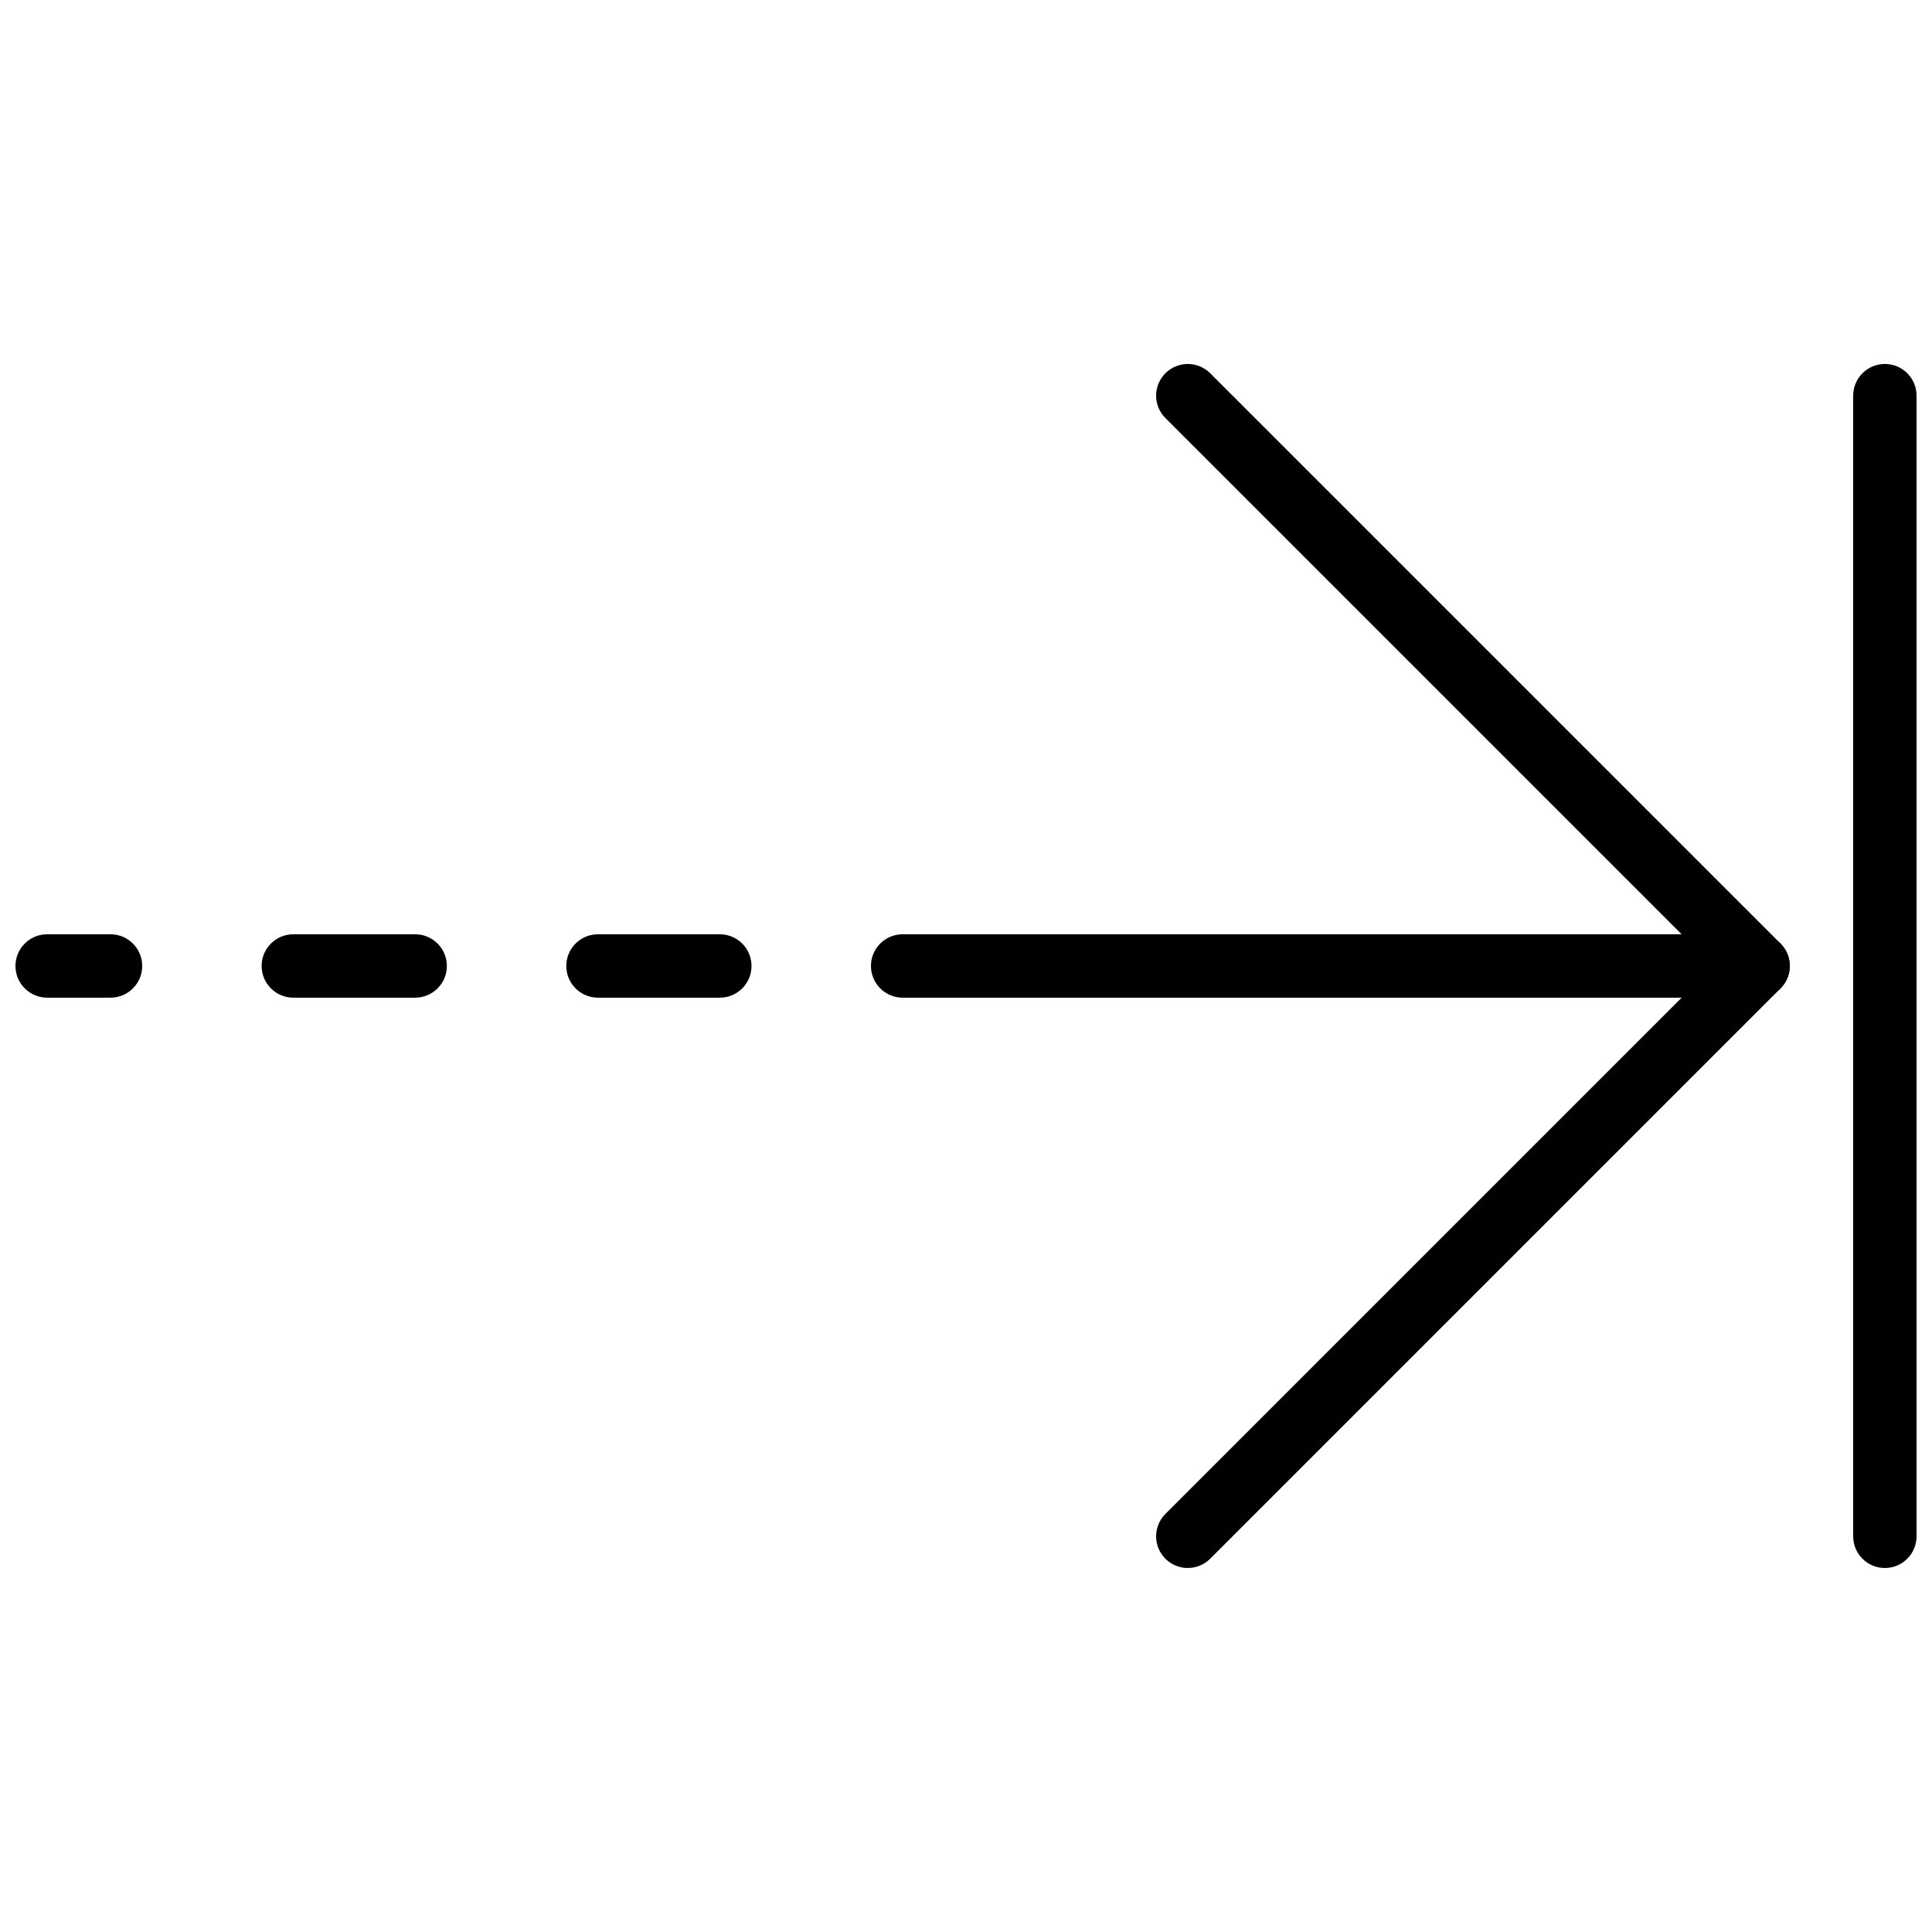 <?xml version="1.0" encoding="UTF-8"?>
<!-- Uploaded to: ICON Repo, www.iconrepo.com, Generator: ICON Repo Mixer Tools -->
<svg width="800px" height="800px" version="1.1" viewBox="144 144 512 512" xmlns="http://www.w3.org/2000/svg">
 <defs>
  <clipPath id="b">
   <path d="m148.09 391h33.906v18h-33.906z"/>
  </clipPath>
  <clipPath id="a">
   <path d="m635 240h16.902v320h-16.902z"/>
  </clipPath>
 </defs>
 <path d="m458.78 559.54c-2.148 0-4.301-0.824-5.938-2.461-3.281-3.281-3.281-8.59 0-11.875l145.21-145.2-145.21-145.21c-3.281-3.281-3.281-8.59 0-11.875 3.281-3.281 8.59-3.281 11.875 0l151.14 151.14c3.281 3.281 3.281 8.59 0 11.875l-151.14 151.14c-1.641 1.633-3.789 2.457-5.938 2.457z"/>
 <path d="m609.92 408.39h-209.92c-4.637 0-8.398-3.762-8.398-8.398 0-4.637 3.762-8.398 8.398-8.398h209.92c4.637 0 8.398 3.762 8.398 8.398-0.004 4.637-3.766 8.398-8.402 8.398z"/>
 <g clip-path="url(#b)">
  <path d="m173.29 408.39h-16.793c-4.637 0-8.398-3.762-8.398-8.398 0-4.637 3.762-8.398 8.398-8.398h16.793c4.637 0 8.398 3.762 8.398 8.398-0.004 4.637-3.766 8.398-8.398 8.398z"/>
 </g>
 <path d="m334.76 408.39h-32.293c-4.637 0-8.398-3.762-8.398-8.398 0-4.637 3.762-8.398 8.398-8.398h32.293c4.637 0 8.398 3.762 8.398 8.398 0 4.637-3.762 8.398-8.398 8.398zm-80.734 0h-32.293c-4.637 0-8.398-3.762-8.398-8.398 0-4.637 3.762-8.398 8.398-8.398h32.293c4.637 0 8.398 3.762 8.398 8.398 0 4.637-3.762 8.398-8.398 8.398z"/>
 <path d="m400 408.39h-16.793c-4.637 0-8.398-3.762-8.398-8.398 0-4.637 3.762-8.398 8.398-8.398h16.793c4.637 0 8.398 3.762 8.398 8.398-0.004 4.637-3.766 8.398-8.398 8.398z"/>
 <g clip-path="url(#a)">
  <path d="m643.51 559.54c-4.637 0-8.398-3.762-8.398-8.398v-302.29c0-4.637 3.762-8.398 8.398-8.398 4.637 0 8.398 3.762 8.398 8.398v302.29c-0.004 4.637-3.766 8.398-8.398 8.398z"/>
 </g>
</svg>